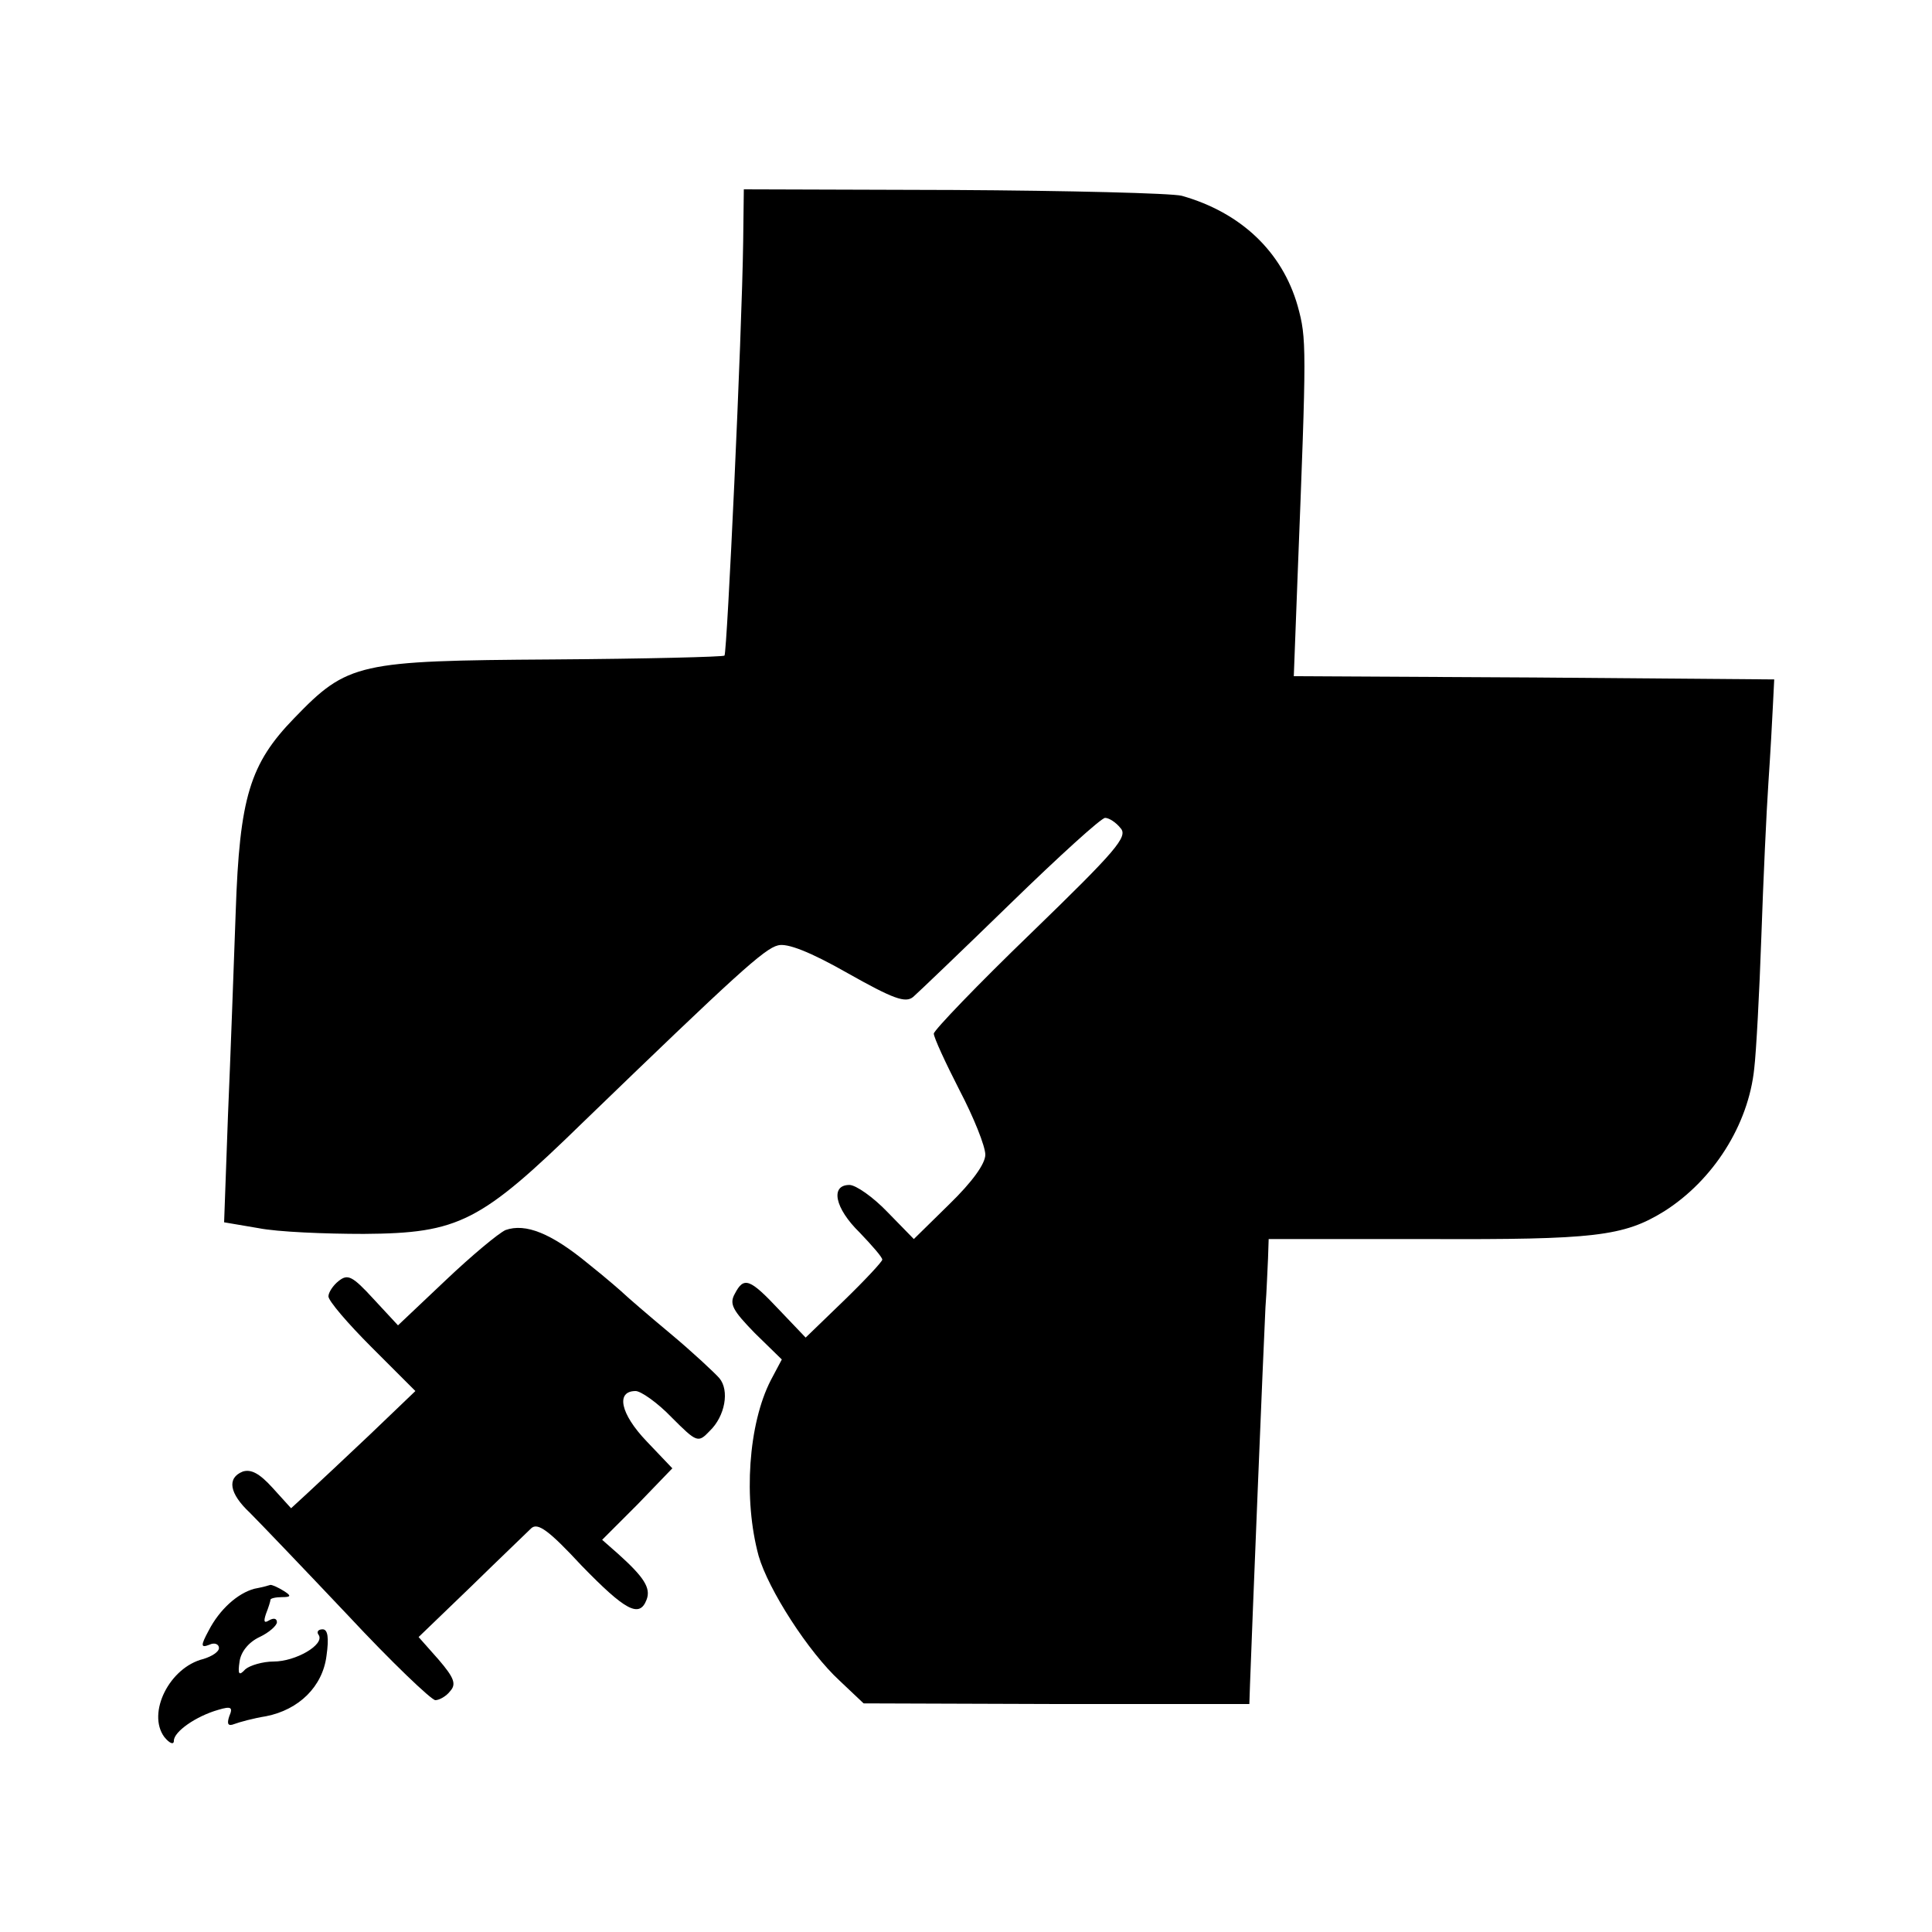 <?xml version="1.0" standalone="no"?>
<!DOCTYPE svg PUBLIC "-//W3C//DTD SVG 20010904//EN"
 "http://www.w3.org/TR/2001/REC-SVG-20010904/DTD/svg10.dtd">
<svg version="1.0" xmlns="http://www.w3.org/2000/svg"
 width="300pt" height="300pt" viewBox="0 0 300 300"
 preserveAspectRatio="xMidYMid meet">
<g transform="translate(0,300) scale(0.1,-0.1)"
fill="#000000" stroke="none">
<path d="M1154 2625 c-2 -148 -25 -638 -29 -643 -2 -2 -122 -5 -267 -6 -302
-2 -318 -5 -401 -91 -69 -71 -85 -123 -91 -301 -3 -82 -8 -224 -12 -316 l-6
-166 53 -9 c30 -6 104 -9 164 -9 148 1 181 18 341 174 237 229 281 269 302
274 14 4 50 -10 108 -43 71 -40 90 -47 102 -37 8 7 76 72 151 145 75 73 141
133 147 133 6 0 17 -7 24 -16 12 -13 -7 -35 -138 -162 -84 -81 -152 -152 -152
-157 0 -6 18 -45 40 -88 22 -42 40 -87 40 -100 0 -14 -20 -42 -56 -77 l-55
-54 -41 42 c-22 23 -49 42 -59 42 -30 0 -23 -36 16 -74 19 -20 35 -38 35 -42
0 -3 -27 -32 -60 -64 l-59 -57 -41 43 c-46 49 -55 52 -69 25 -9 -16 -3 -26 31
-61 l42 -41 -17 -32 c-35 -68 -43 -185 -19 -273 15 -52 77 -149 126 -194 l37
-35 299 -1 300 0 1 30 c3 85 21 527 24 586 2 25 3 59 4 76 l1 30 248 0 c257
-1 303 4 366 43 76 48 131 134 140 222 3 25 8 117 11 204 3 88 8 196 11 240 3
44 6 98 7 120 l2 40 -373 3 -373 2 6 158 c14 356 14 366 0 417 -24 84 -88 145
-180 171 -16 4 -176 8 -355 9 l-325 1 -1 -81z"/>
<path d="M785 1090 c-11 -5 -53 -40 -93 -78 l-74 -70 -38 41 c-33 36 -40 39
-54 28 -9 -7 -16 -18 -16 -24 0 -7 30 -42 67 -79 l68 -68 -71 -68 c-39 -37
-83 -78 -97 -91 l-25 -23 -29 32 c-20 22 -33 29 -46 25 -25 -10 -21 -34 11
-64 15 -15 83 -86 152 -159 68 -73 130 -132 136 -132 6 0 17 6 23 14 10 11 6
21 -18 49 l-31 35 81 78 c45 44 87 84 94 91 10 9 27 -3 78 -58 68 -70 90 -82
101 -53 7 18 -4 35 -44 71 l-25 22 55 55 54 56 -40 42 c-41 43 -48 78 -17 78
8 0 34 -18 56 -41 39 -39 41 -40 59 -21 24 23 31 63 15 82 -7 8 -41 40 -77 70
-36 30 -67 57 -70 60 -3 3 -28 25 -57 48 -57 47 -97 63 -128 52z"/>
<path d="M395 533 c-26 -7 -54 -32 -71 -65 -13 -24 -12 -27 1 -22 8 4 15 1 15
-5 0 -6 -11 -13 -24 -17 -53 -13 -88 -84 -61 -121 8 -10 15 -13 15 -6 0 14 34
38 69 48 20 6 23 4 17 -10 -4 -12 -2 -16 8 -12 8 3 30 9 49 12 51 10 88 46 94
94 4 28 2 41 -6 41 -7 0 -10 -4 -6 -9 9 -15 -36 -41 -70 -41 -17 0 -37 -6 -44
-12 -10 -11 -12 -8 -9 12 2 15 14 30 31 38 15 7 27 18 27 23 0 6 -5 7 -12 3
-8 -5 -9 -2 -5 10 4 10 7 20 7 22 0 2 8 4 18 4 14 0 15 2 2 10 -8 5 -17 9 -20
9 -3 -1 -14 -4 -25 -6z"/>
</g>
</svg>
